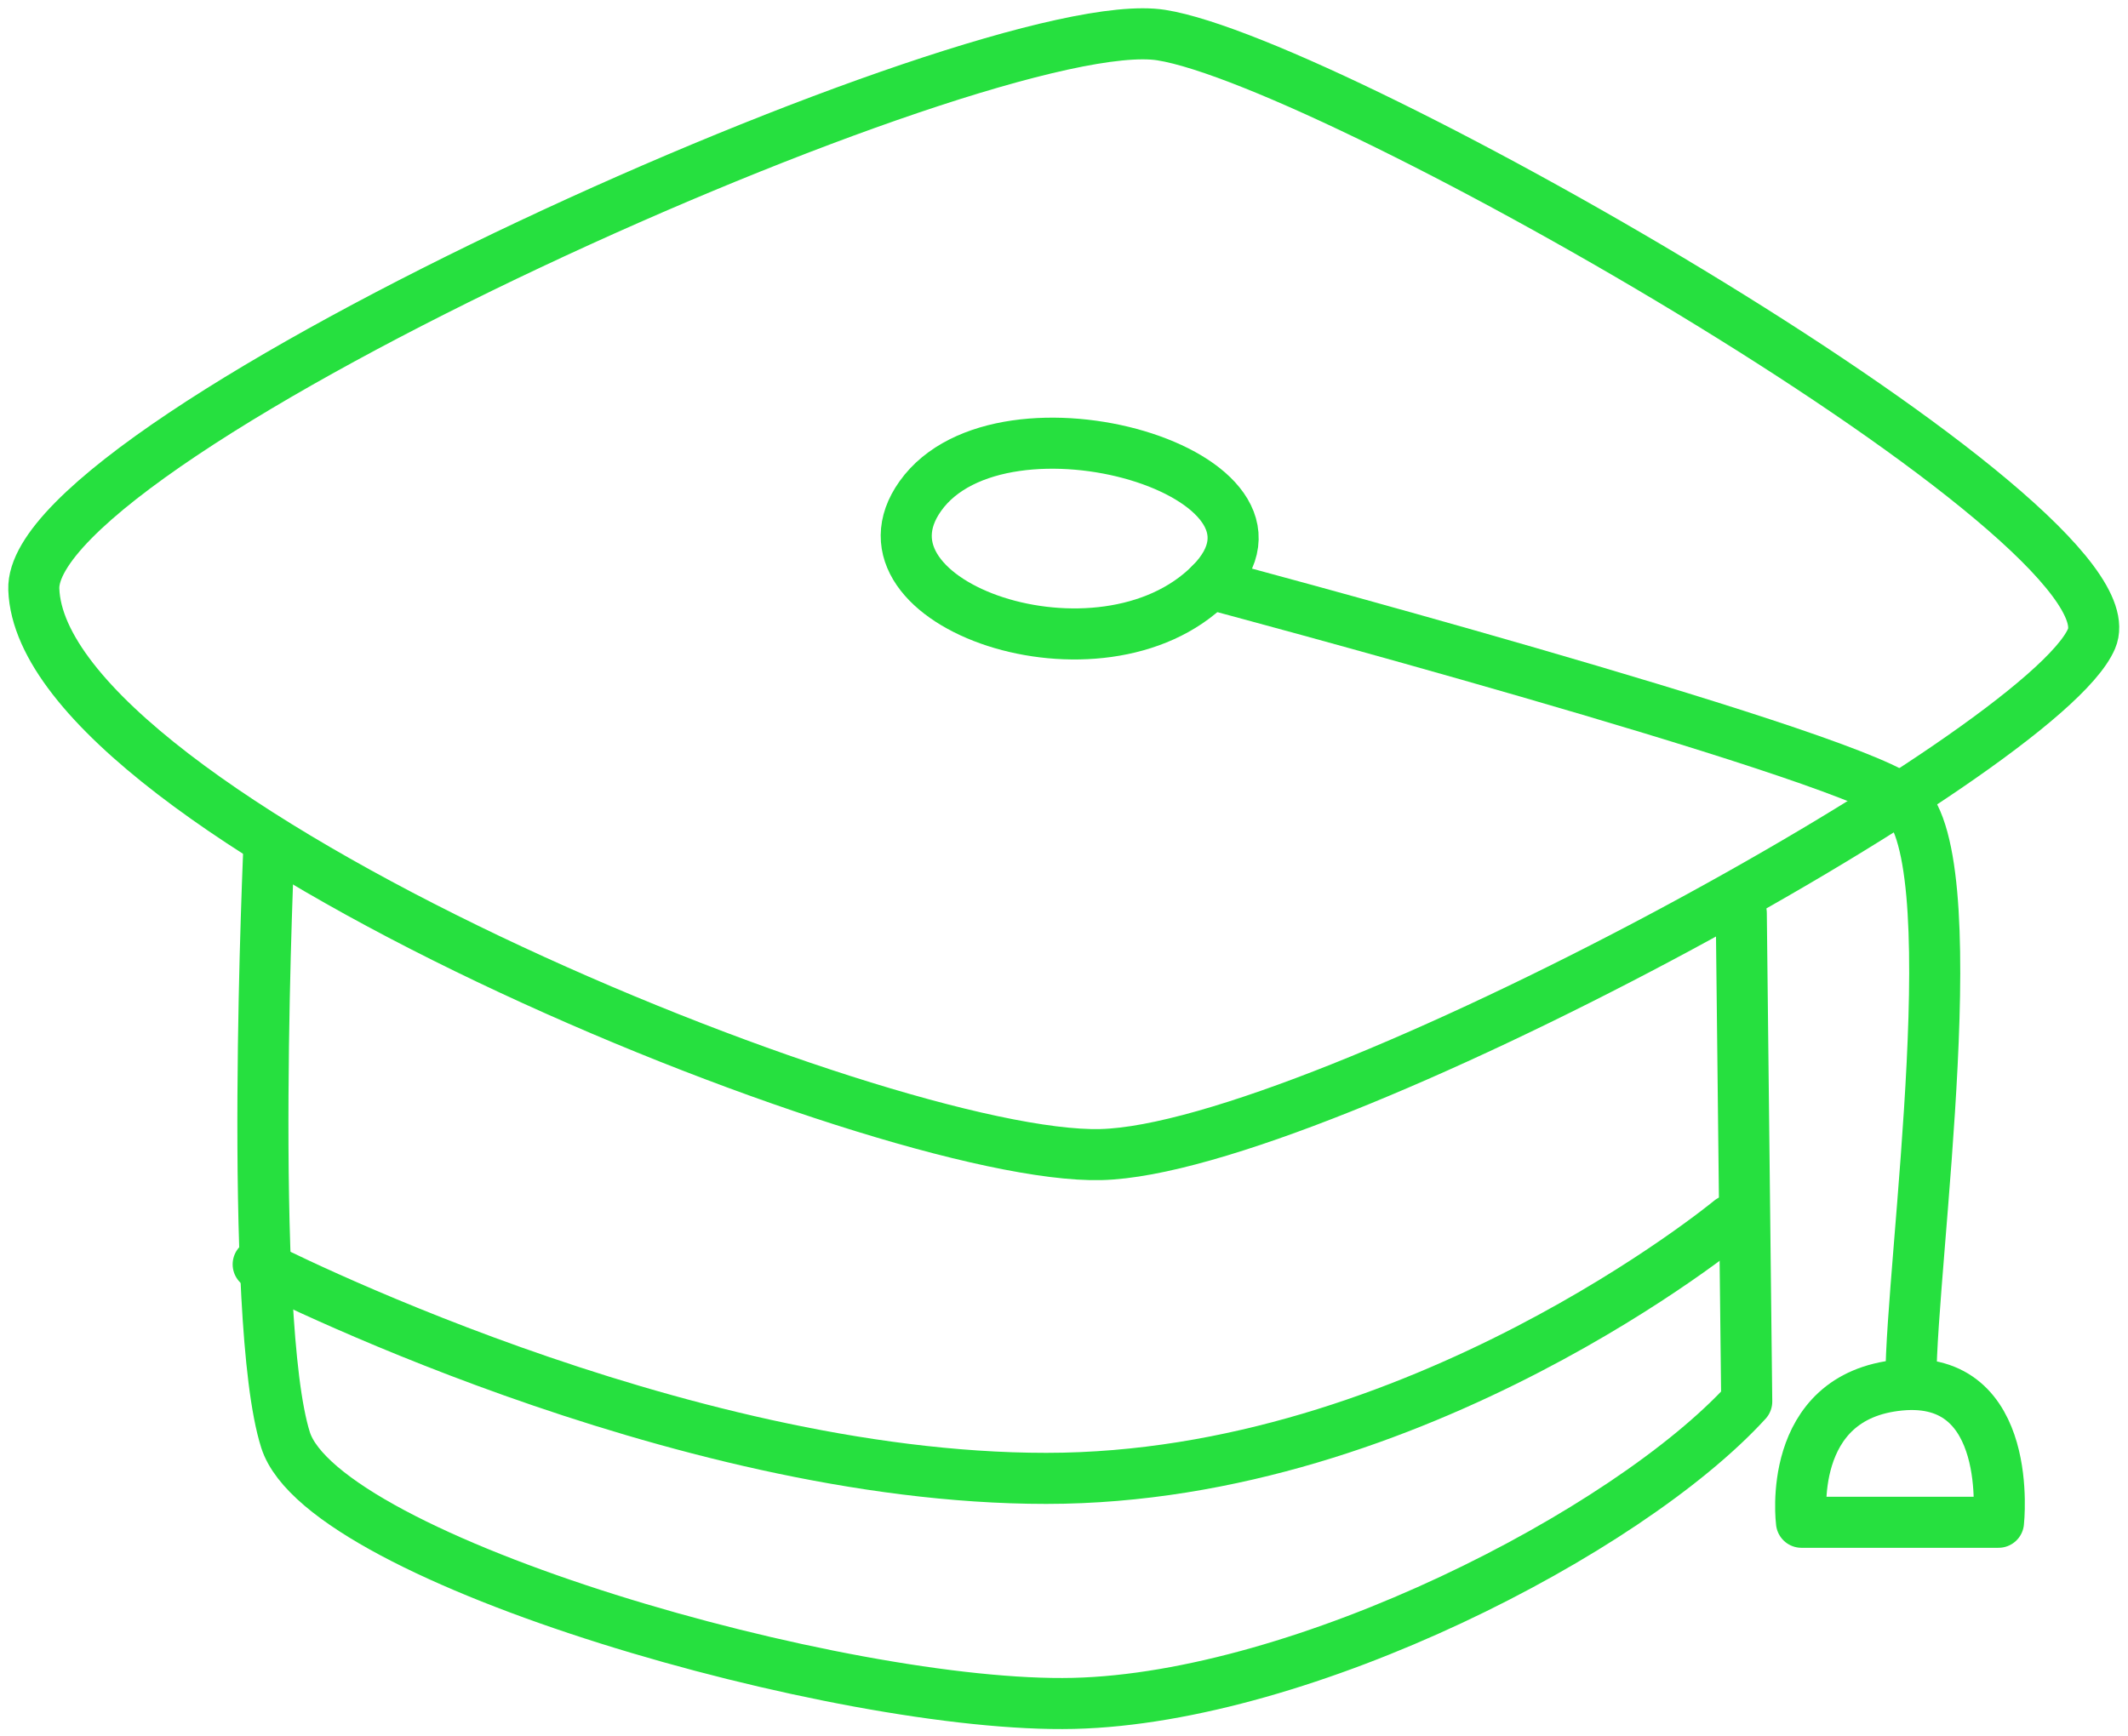<svg xmlns="http://www.w3.org/2000/svg" width="125" height="102" viewBox="0 0 125 102">
  <g fill="none" fill-rule="evenodd" stroke="#26E03F" stroke-linecap="round" stroke-linejoin="round" stroke-width="3" transform="translate(1 1)">
    <path d="M0.986,33.628 C1.459,46.937 50.813,67.161 63.671,66.838 C76.531,66.516 118.965,43.301 121.858,36.529 C124.751,29.759 77.494,2.674 67.207,1.061 C56.921,-0.551 0.664,24.6 0.986,33.628 Z"/>
    <path d="M53.063,28.146 C48.54,34.497 63.672,39.754 70.101,33.305 C76.532,26.857 57.885,21.375 53.063,28.146 Z"/>
    <path d="M70.101 33.305C70.101 33.305 106.427 42.979 110.607 45.88 114.786 48.783 111.249 73.288 111.249 80.059M104.82 88.442L116.393 88.442C116.393 88.442 117.357 79.737 110.607 80.381 103.856 81.025 104.82 88.442 104.82 88.442z"/>
    <path d="M14.809,48.46 C14.809,48.46 13.523,76.511 15.773,83.606 C18.023,90.699 48.562,99.406 62.063,99.084 C75.566,98.761 94.532,89.088 101.604,81.348 L101.284,52.652"/>
    <path d="M14.166,73.288 C14.166,73.288 38.597,85.863 60.457,85.863 C82.316,85.863 100.641,70.707 100.641,70.707"/>
  </g>
</svg>
